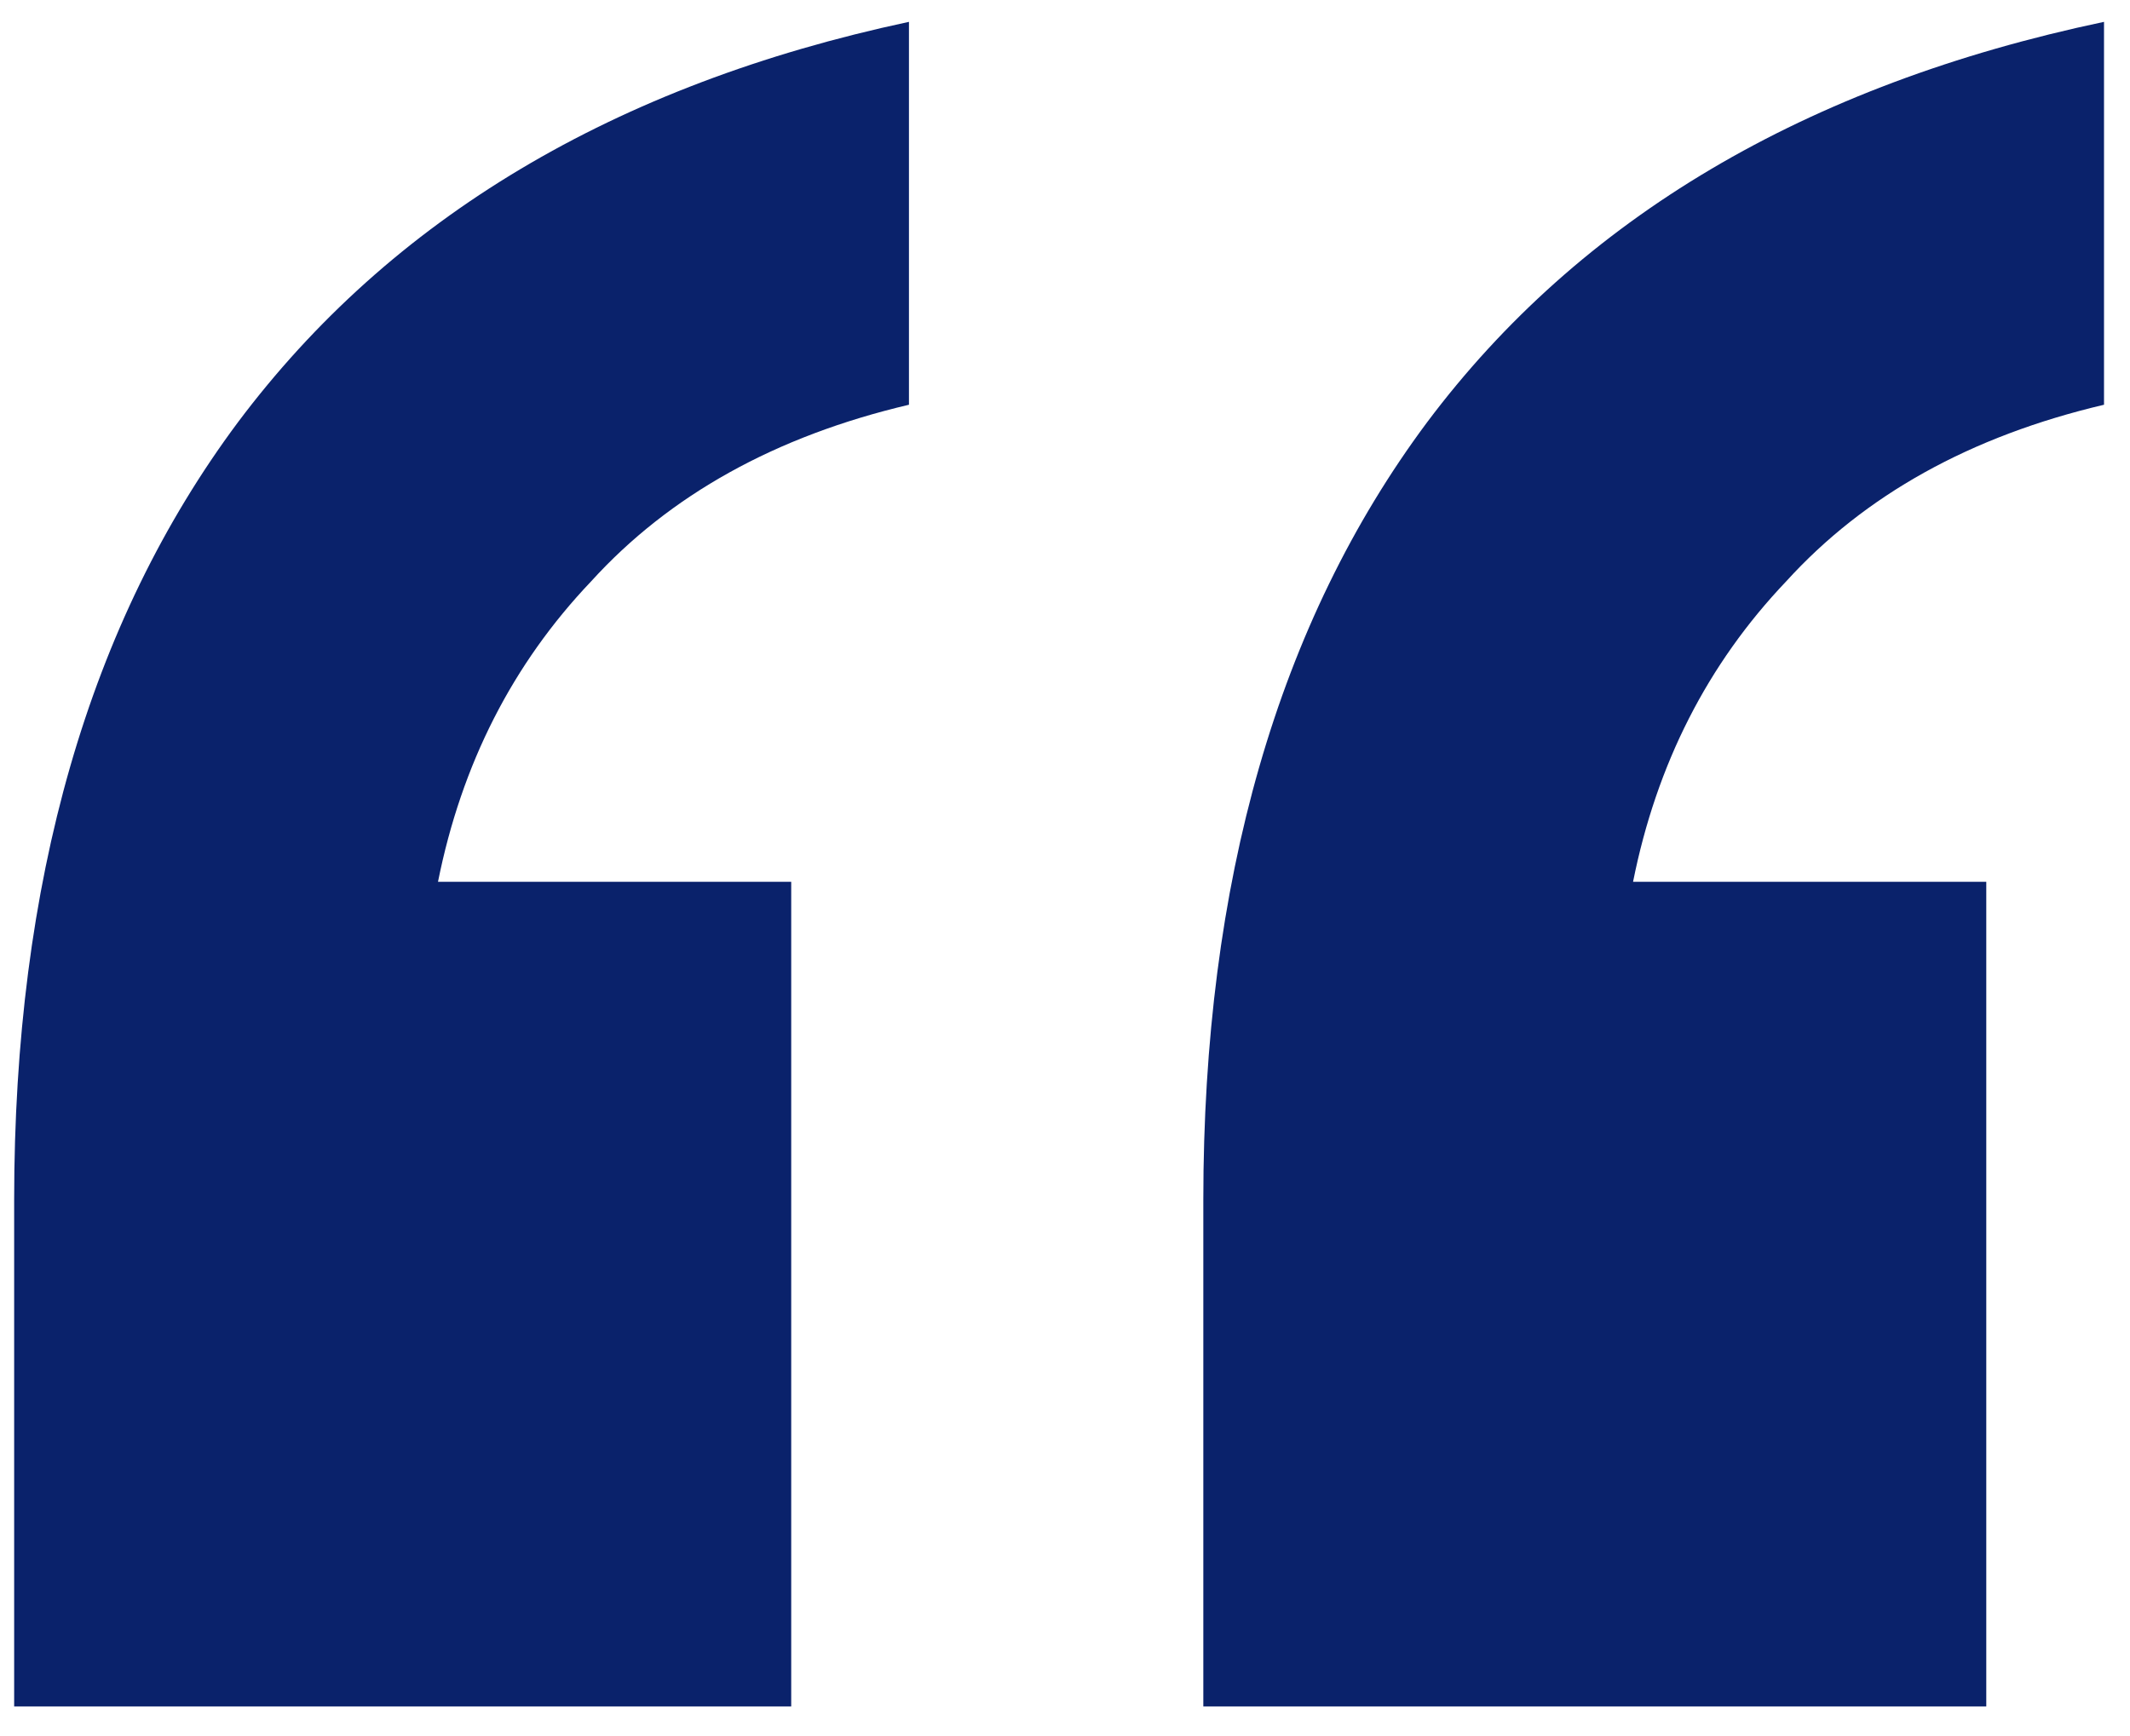 <svg width="65" height="53" viewBox="0 0 65 53" fill="none" xmlns="http://www.w3.org/2000/svg">
<path d="M36.721 52.087V36.625C36.721 26.916 38.996 19.006 43.547 12.893C48.218 6.66 55.104 2.585 64.207 0.667V12.354C60.135 13.312 56.901 15.11 54.506 17.747C52.11 20.264 50.553 23.321 49.835 26.916H60.614V52.087H36.721ZM0.432 52.087V36.625C0.432 26.916 2.707 19.006 7.258 12.893C11.929 6.66 18.756 2.585 27.738 0.667V12.354C23.666 13.312 20.432 15.11 18.037 17.747C15.642 20.264 14.085 23.321 13.366 26.916H24.145V52.087H0.432Z" fill="#0A226B"/>
</svg>
